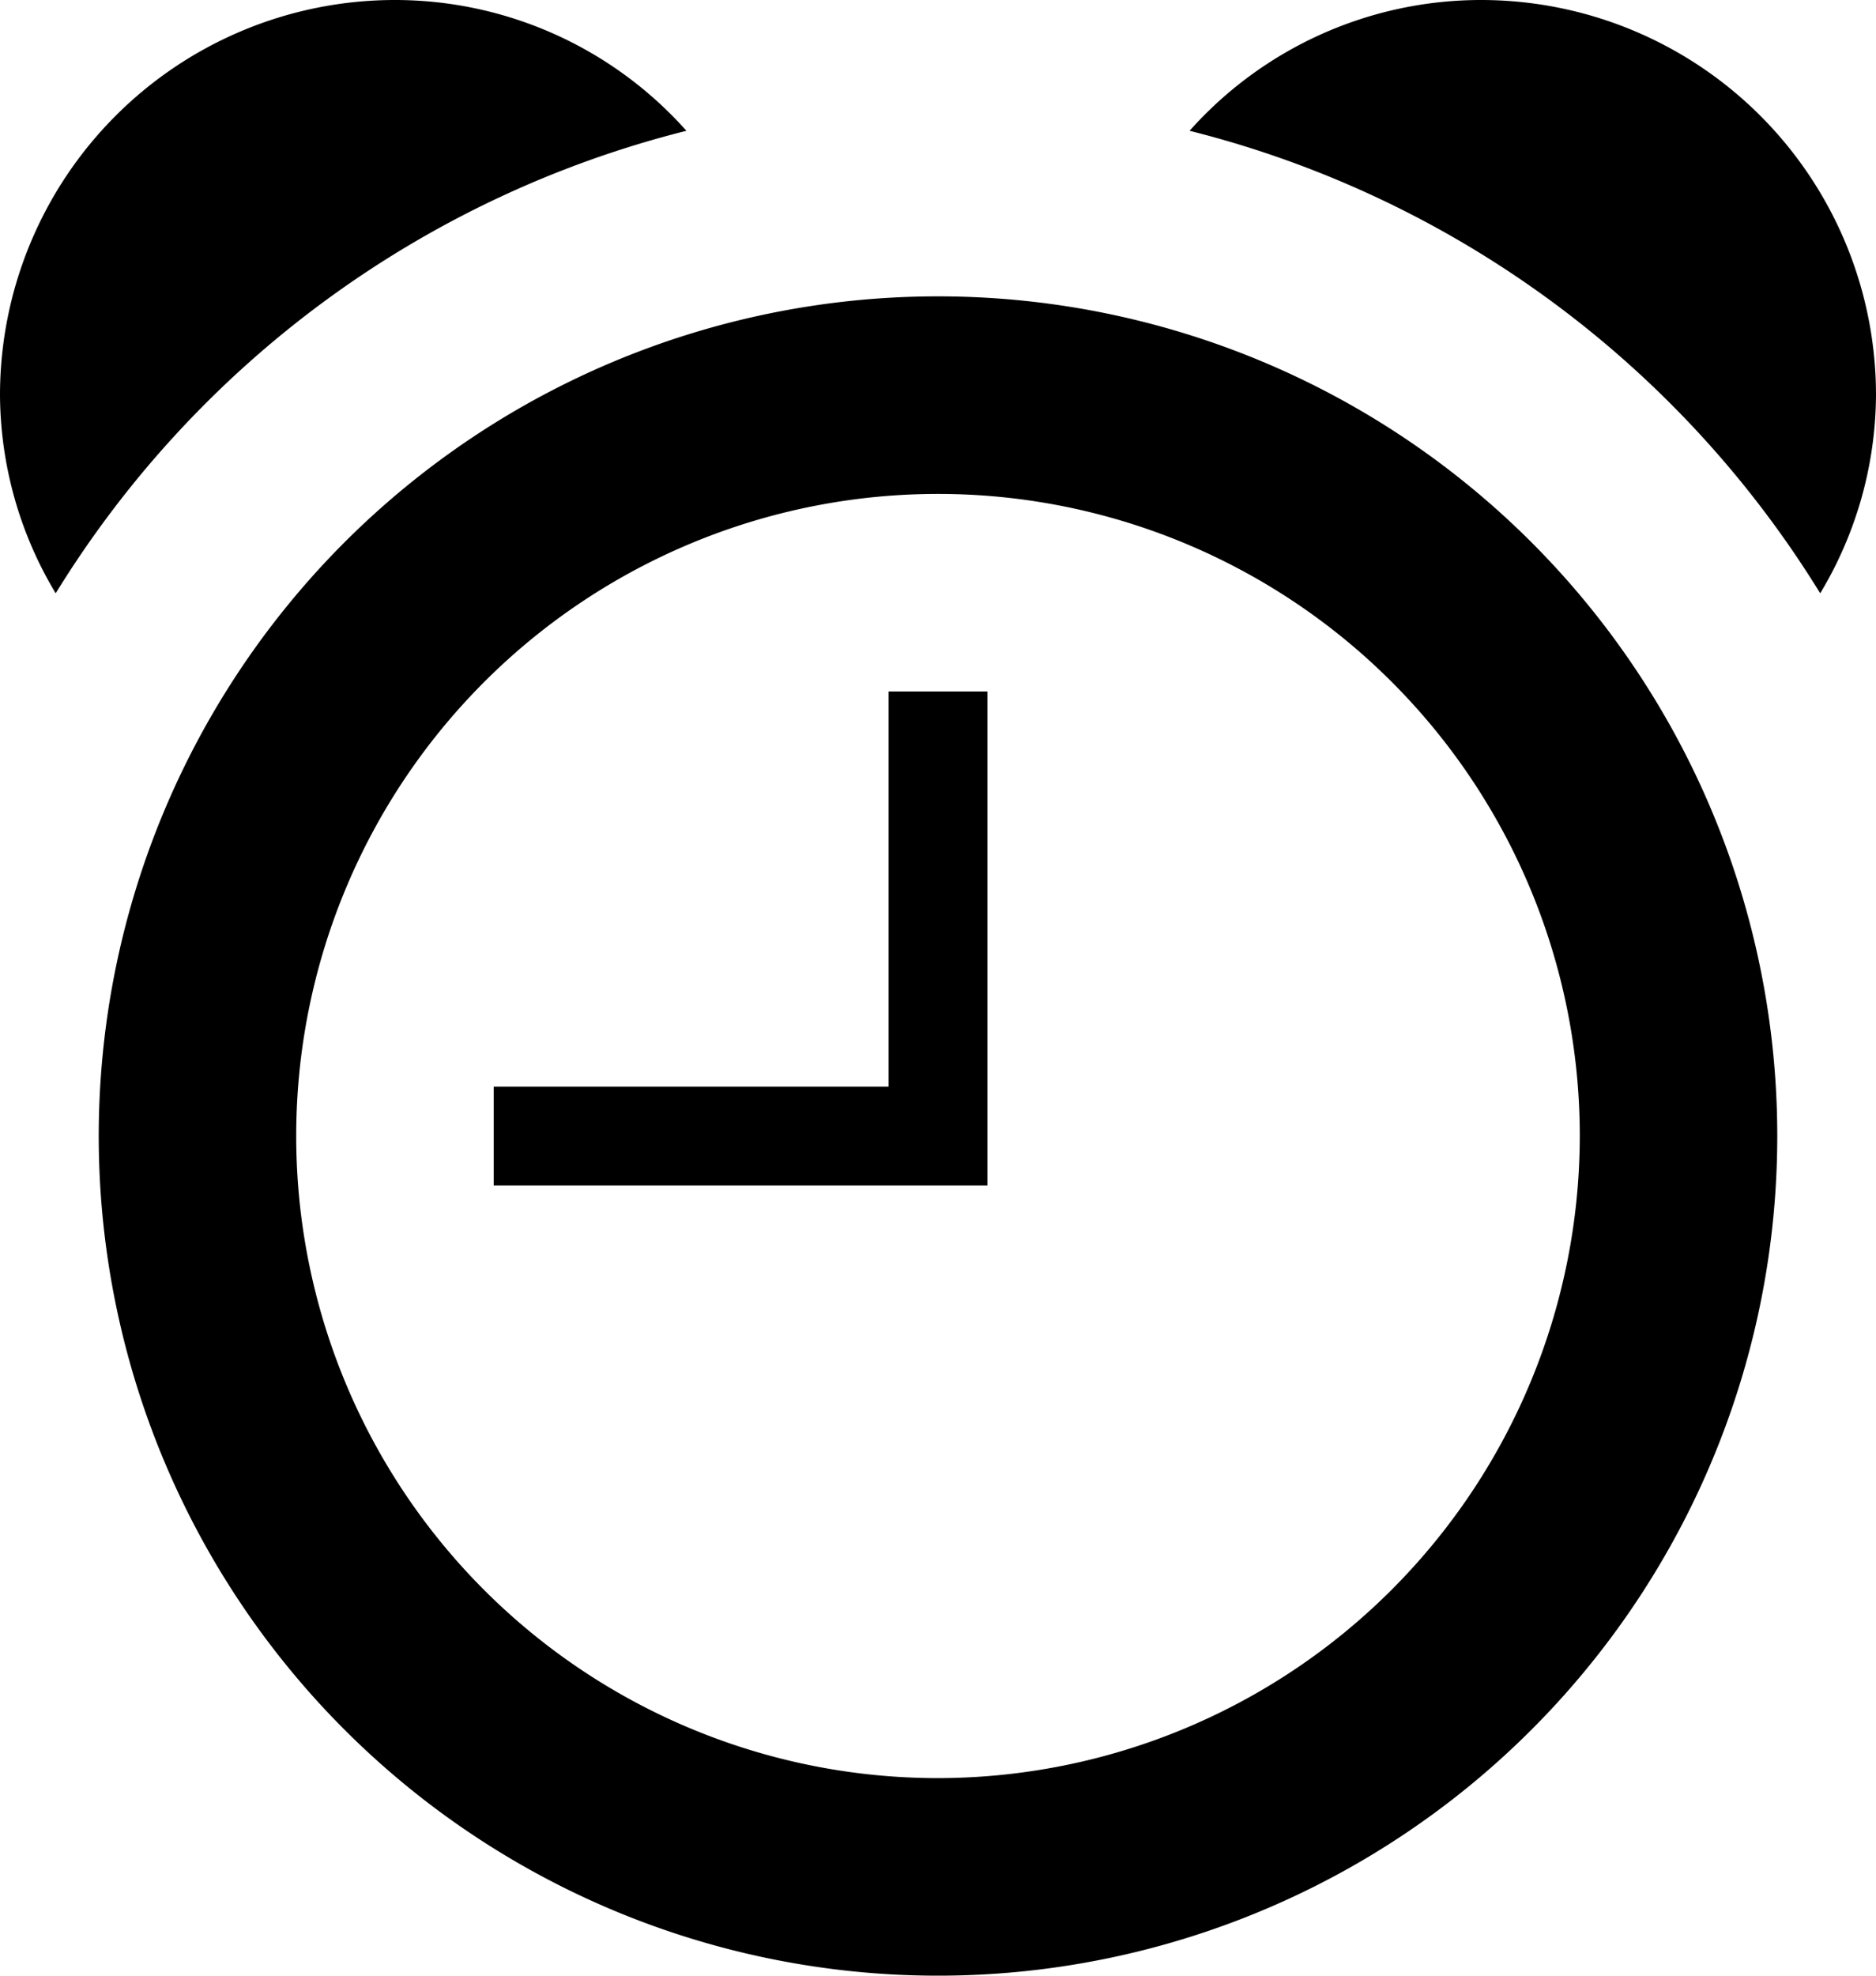 <svg xmlns="http://www.w3.org/2000/svg" viewBox="0 0 19 20"><title>alarm-clock-mini</title><g data-name="Livello 2"><g data-name="icons"><g data-name="alarm-clock-mini"><path d="M18.435 6.006A3.929 3.929 0 0 0 19 4a4 4 0 0 0-4-4 3.953 3.953 0 0 0-2.952 1.324 10.502 10.502 0 0 1 6.387 4.682zM6.952 1.324A3.953 3.953 0 0 0 4 0a4 4 0 0 0-4 4 3.929 3.929 0 0 0 .564 2.006 10.502 10.502 0 0 1 6.388-4.682zM9.5 3a8.5 8.5 0 1 0 8.5 8.5A8.5 8.5 0 0 0 9.5 3zm0 15a6.5 6.5 0 1 1 6.5-6.5A6.508 6.508 0 0 1 9.5 18z"/><path d="M9 11H5v1h5V7H9v4z"/></g></g></g></svg>